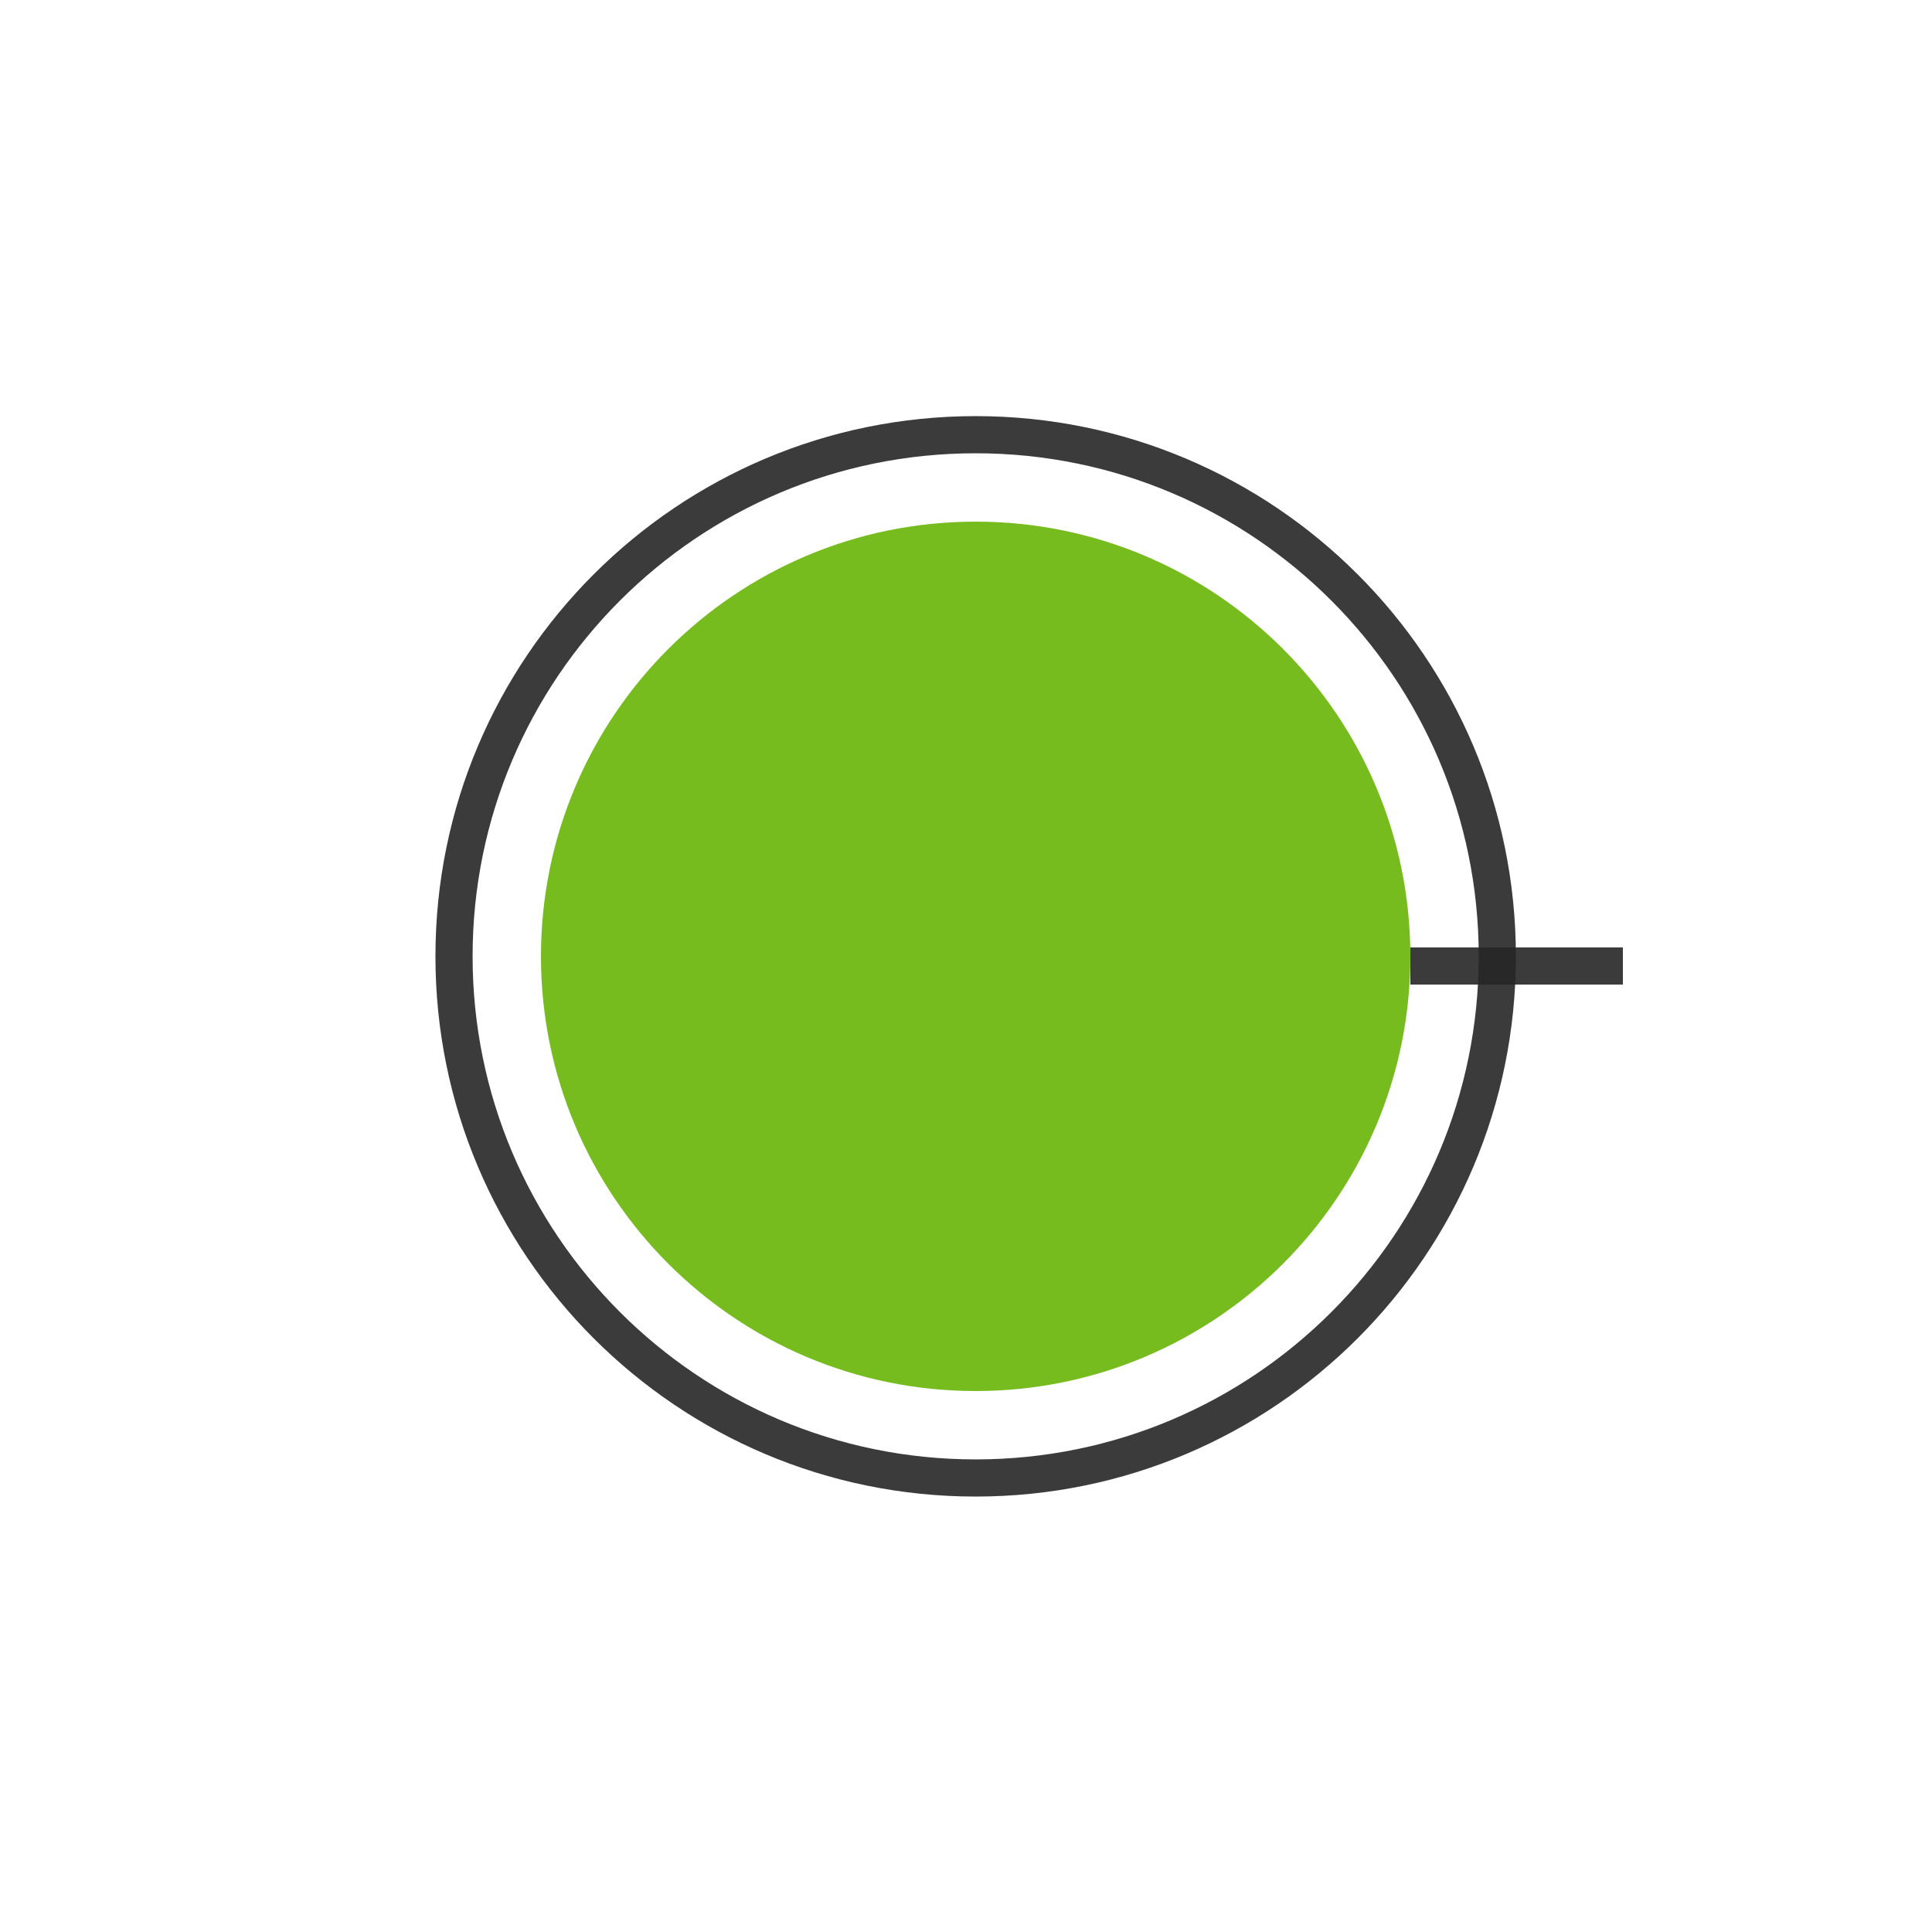 <svg width="52" height="52" viewBox="0 0 52 52" fill="none" xmlns="http://www.w3.org/2000/svg">
<path d="M26.26 37.44C32.722 37.44 37.96 32.202 37.96 25.74C37.96 19.278 32.722 14.04 26.26 14.04C19.798 14.04 14.56 19.278 14.56 25.74C14.56 32.202 19.798 37.44 26.26 37.44Z" fill="#77BC1F"/>
<path d="M26.26 39.78C34.014 39.78 40.3 33.494 40.3 25.74C40.3 17.986 34.014 11.7 26.26 11.7C18.506 11.7 12.22 17.986 12.22 25.74C12.22 33.494 18.506 39.78 26.26 39.78Z" stroke="#262626" stroke-opacity="0.9"/>
<path d="M37.96 26H43.68" stroke="#262626" stroke-opacity="0.9"/>
</svg>
